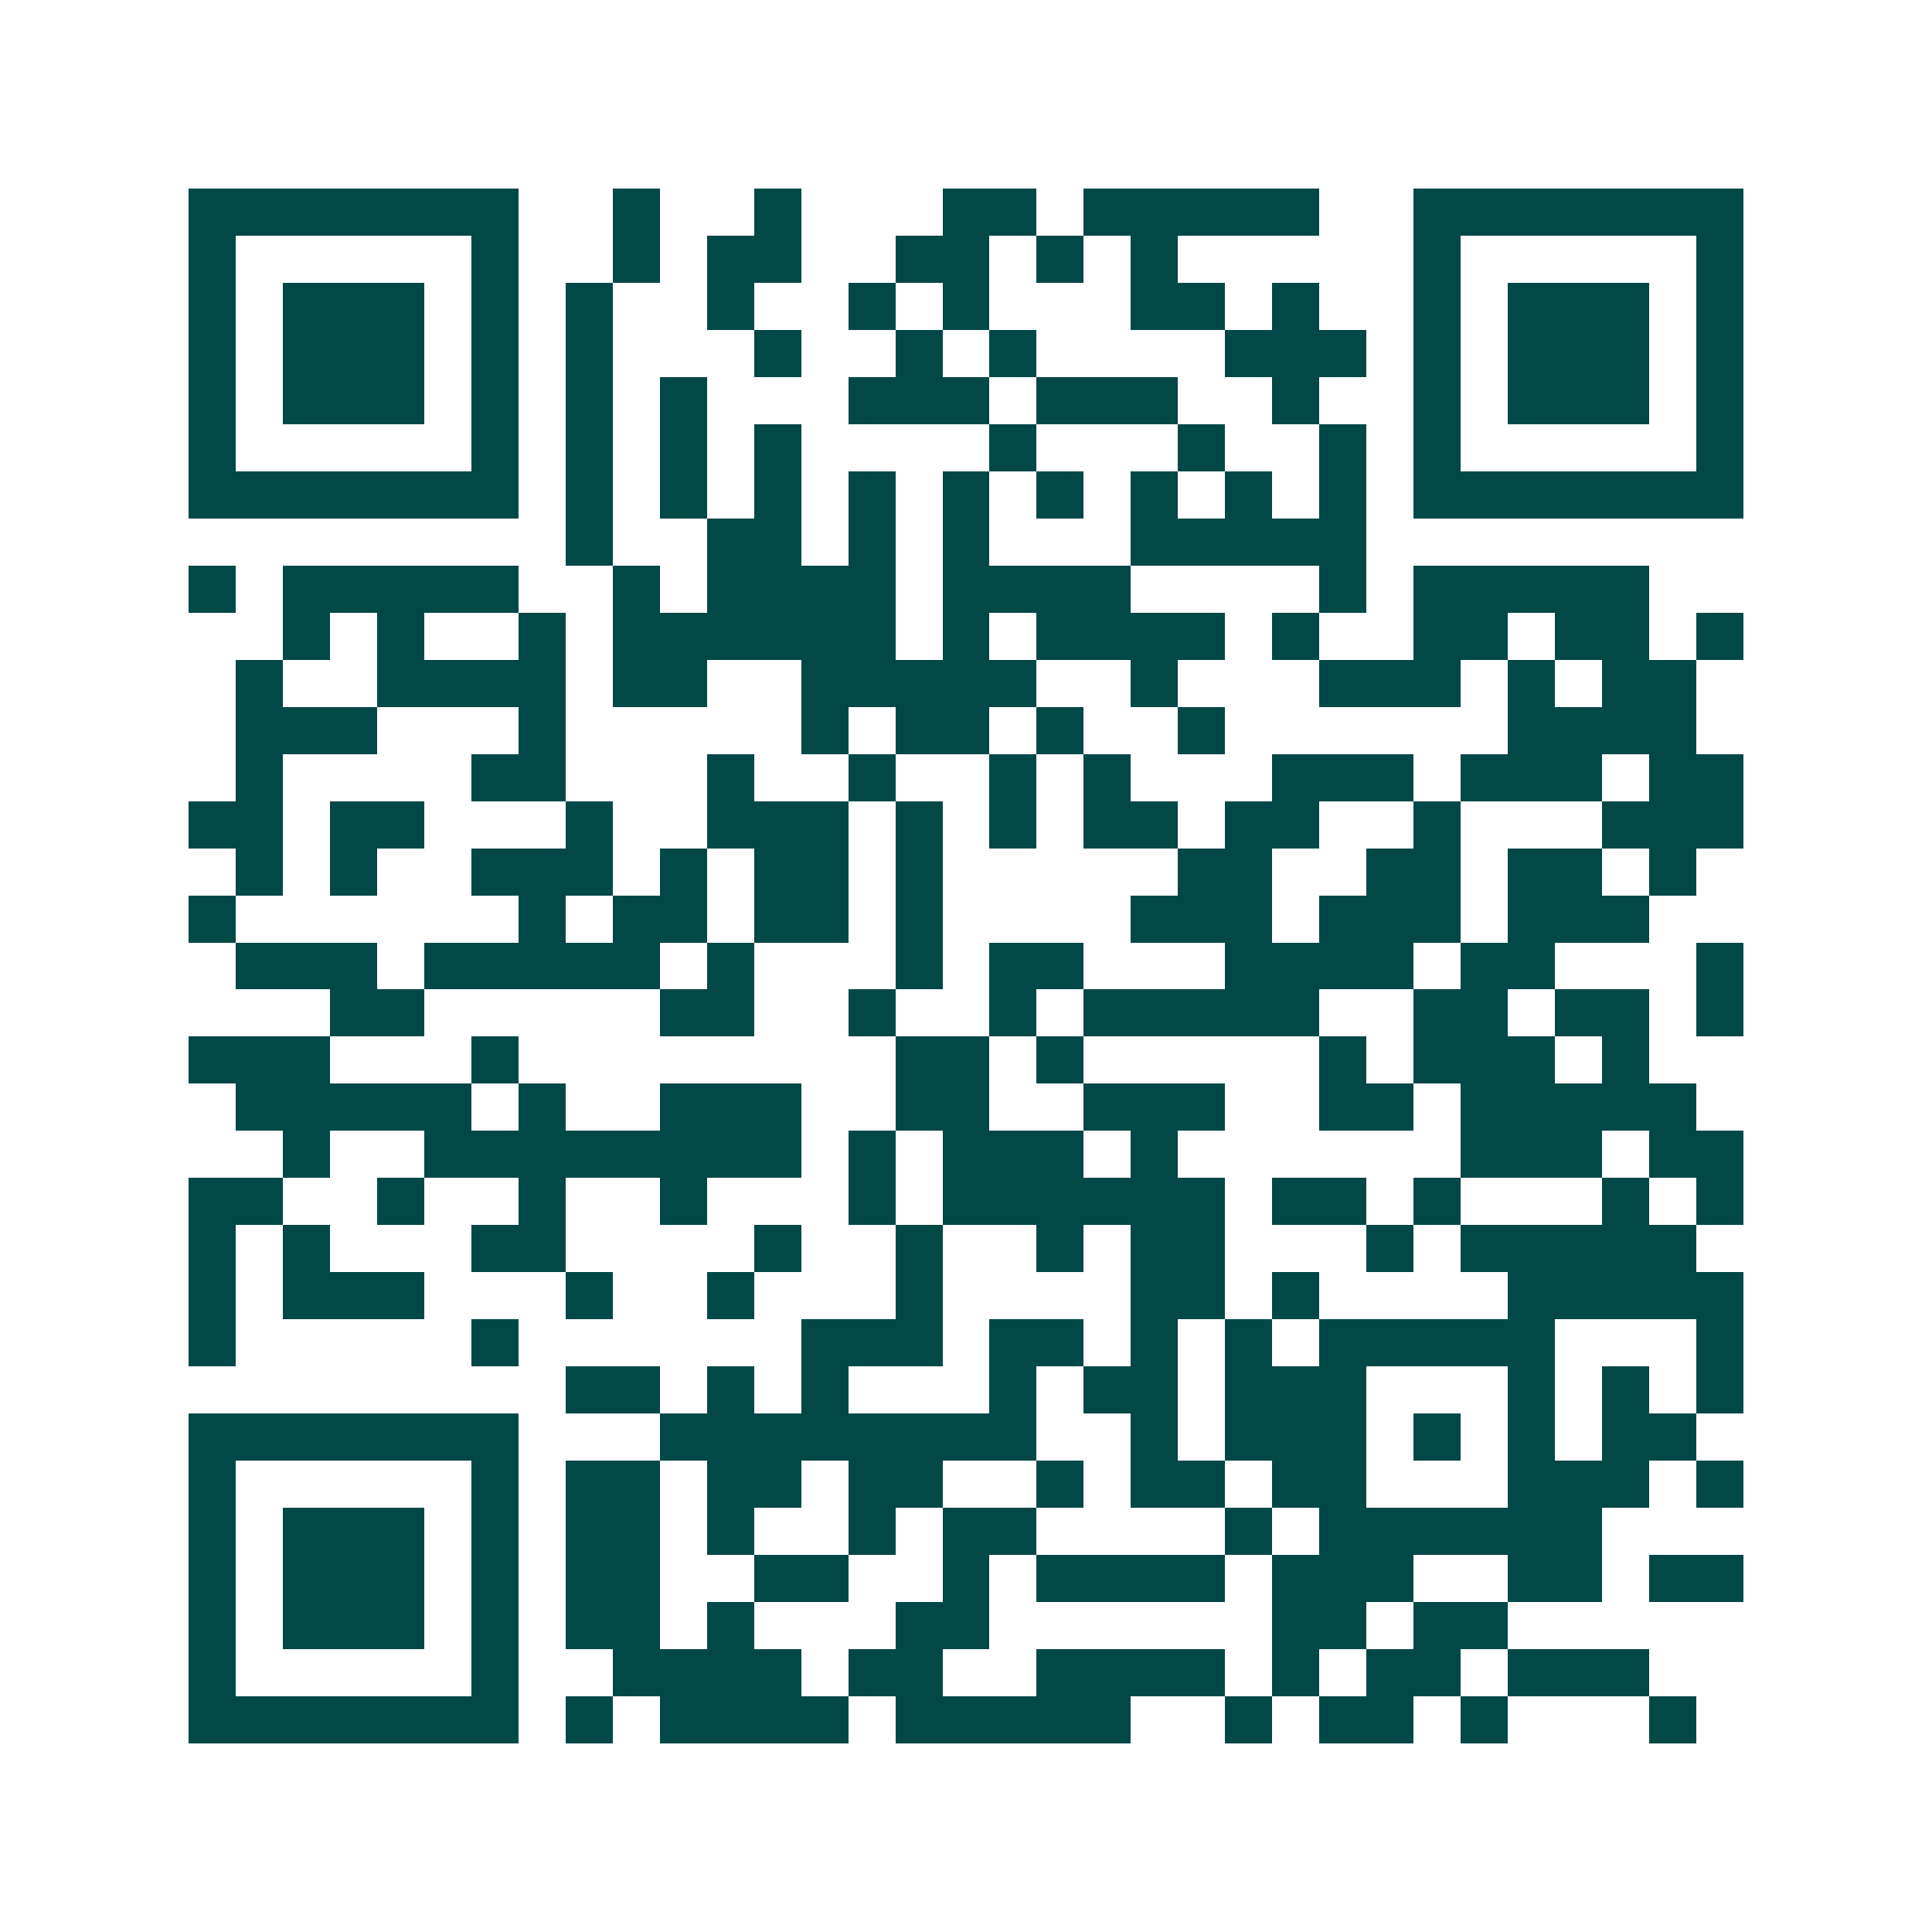 <svg xmlns="http://www.w3.org/2000/svg" width="200" height="200" viewBox="0 0 41 41" shape-rendering="crispEdges"><path fill="#ffffff" d="M0 0h41v41H0z"/><path stroke="#014847" d="M4 4.5h7m2 0h1m2 0h1m3 0h2m1 0h5m2 0h7M4 5.5h1m5 0h1m2 0h1m1 0h2m2 0h2m1 0h1m1 0h1m5 0h1m5 0h1M4 6.5h1m1 0h3m1 0h1m1 0h1m2 0h1m2 0h1m1 0h1m3 0h2m1 0h1m2 0h1m1 0h3m1 0h1M4 7.5h1m1 0h3m1 0h1m1 0h1m3 0h1m2 0h1m1 0h1m4 0h3m1 0h1m1 0h3m1 0h1M4 8.5h1m1 0h3m1 0h1m1 0h1m1 0h1m3 0h3m1 0h3m2 0h1m2 0h1m1 0h3m1 0h1M4 9.5h1m5 0h1m1 0h1m1 0h1m1 0h1m4 0h1m3 0h1m2 0h1m1 0h1m5 0h1M4 10.5h7m1 0h1m1 0h1m1 0h1m1 0h1m1 0h1m1 0h1m1 0h1m1 0h1m1 0h1m1 0h7M12 11.5h1m2 0h2m1 0h1m1 0h1m3 0h5M4 12.5h1m1 0h5m2 0h1m1 0h4m1 0h4m4 0h1m1 0h5M6 13.5h1m1 0h1m2 0h1m1 0h6m1 0h1m1 0h4m1 0h1m2 0h2m1 0h2m1 0h1M5 14.5h1m2 0h4m1 0h2m2 0h5m2 0h1m3 0h3m1 0h1m1 0h2M5 15.5h3m3 0h1m5 0h1m1 0h2m1 0h1m2 0h1m6 0h4M5 16.5h1m4 0h2m3 0h1m2 0h1m2 0h1m1 0h1m3 0h3m1 0h3m1 0h2M4 17.5h2m1 0h2m3 0h1m2 0h3m1 0h1m1 0h1m1 0h2m1 0h2m2 0h1m3 0h3M5 18.5h1m1 0h1m2 0h3m1 0h1m1 0h2m1 0h1m5 0h2m2 0h2m1 0h2m1 0h1M4 19.5h1m6 0h1m1 0h2m1 0h2m1 0h1m4 0h3m1 0h3m1 0h3M5 20.5h3m1 0h5m1 0h1m3 0h1m1 0h2m3 0h4m1 0h2m3 0h1M7 21.5h2m5 0h2m2 0h1m2 0h1m1 0h5m2 0h2m1 0h2m1 0h1M4 22.5h3m3 0h1m8 0h2m1 0h1m5 0h1m1 0h3m1 0h1M5 23.5h5m1 0h1m2 0h3m2 0h2m2 0h3m2 0h2m1 0h5M6 24.5h1m2 0h8m1 0h1m1 0h3m1 0h1m6 0h3m1 0h2M4 25.5h2m2 0h1m2 0h1m2 0h1m3 0h1m1 0h6m1 0h2m1 0h1m3 0h1m1 0h1M4 26.5h1m1 0h1m3 0h2m4 0h1m2 0h1m2 0h1m1 0h2m3 0h1m1 0h5M4 27.5h1m1 0h3m3 0h1m2 0h1m3 0h1m4 0h2m1 0h1m4 0h5M4 28.5h1m5 0h1m6 0h3m1 0h2m1 0h1m1 0h1m1 0h5m3 0h1M12 29.5h2m1 0h1m1 0h1m3 0h1m1 0h2m1 0h3m3 0h1m1 0h1m1 0h1M4 30.5h7m3 0h8m2 0h1m1 0h3m1 0h1m1 0h1m1 0h2M4 31.5h1m5 0h1m1 0h2m1 0h2m1 0h2m2 0h1m1 0h2m1 0h2m3 0h3m1 0h1M4 32.5h1m1 0h3m1 0h1m1 0h2m1 0h1m2 0h1m1 0h2m4 0h1m1 0h6M4 33.5h1m1 0h3m1 0h1m1 0h2m2 0h2m2 0h1m1 0h4m1 0h3m2 0h2m1 0h2M4 34.5h1m1 0h3m1 0h1m1 0h2m1 0h1m3 0h2m6 0h2m1 0h2M4 35.5h1m5 0h1m2 0h4m1 0h2m2 0h4m1 0h1m1 0h2m1 0h3M4 36.5h7m1 0h1m1 0h4m1 0h5m2 0h1m1 0h2m1 0h1m3 0h1"/></svg>
